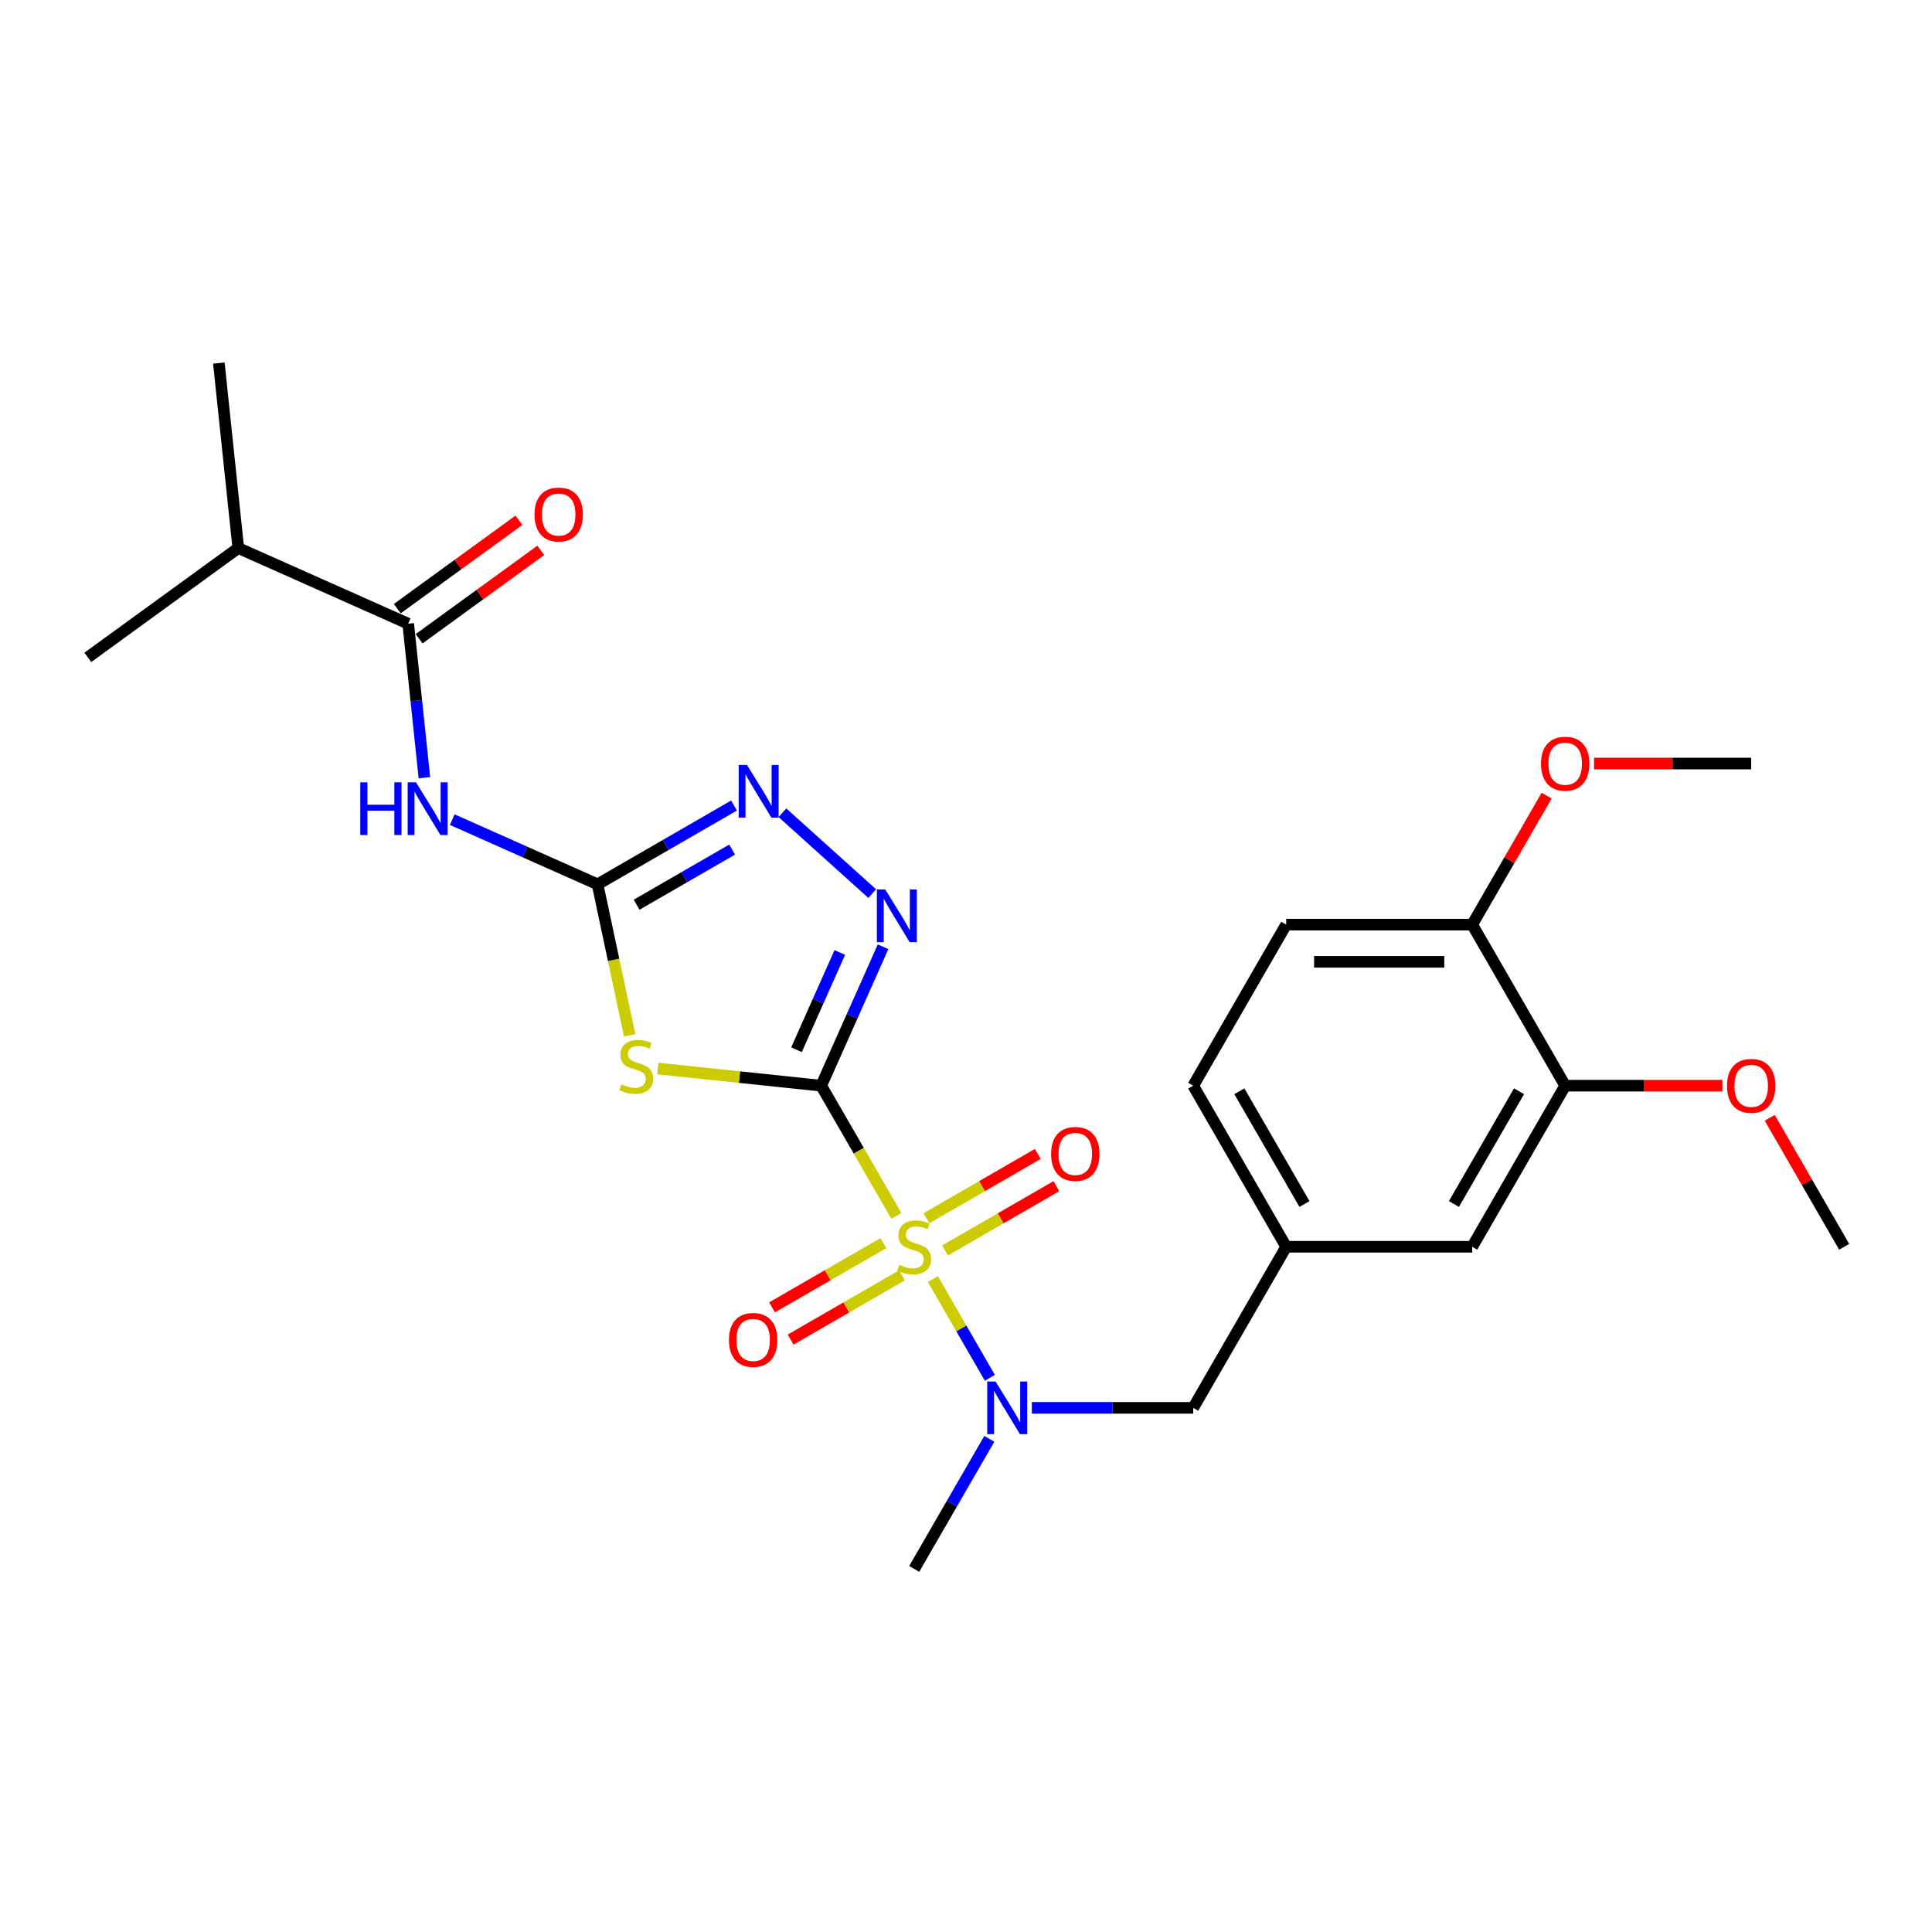 <?xml version='1.0' encoding='iso-8859-1'?>
<svg version='1.1' baseProfile='full'
              xmlns='http://www.w3.org/2000/svg'
                      xmlns:rdkit='http://www.rdkit.org/xml'
                      xmlns:xlink='http://www.w3.org/1999/xlink'
                  xml:space='preserve'
width='1000px' height='1000px' viewBox='0 0 1000 1000'>
<!-- END OF HEADER -->
<rect style='opacity:1.0;fill:#FFFFFF;stroke:none' width='1000' height='1000' x='0' y='0'> </rect>
<path class='bond-0' d='M 425.057,561.956 L 444.505,595.642' style='fill:none;fill-rule:evenodd;stroke:#000000;stroke-width:6px;stroke-linecap:butt;stroke-linejoin:miter;stroke-opacity:1' />
<path class='bond-0' d='M 444.505,595.642 L 463.954,629.328' style='fill:none;fill-rule:evenodd;stroke:#CCCC00;stroke-width:6px;stroke-linecap:butt;stroke-linejoin:miter;stroke-opacity:1' />
<path class='bond-1' d='M 425.057,561.956 L 382.759,557.51' style='fill:none;fill-rule:evenodd;stroke:#000000;stroke-width:6px;stroke-linecap:butt;stroke-linejoin:miter;stroke-opacity:1' />
<path class='bond-1' d='M 382.759,557.51 L 340.461,553.065' style='fill:none;fill-rule:evenodd;stroke:#CCCC00;stroke-width:6px;stroke-linecap:butt;stroke-linejoin:miter;stroke-opacity:1' />
<path class='bond-3' d='M 425.057,561.956 L 441.065,526.001' style='fill:none;fill-rule:evenodd;stroke:#000000;stroke-width:6px;stroke-linecap:butt;stroke-linejoin:miter;stroke-opacity:1' />
<path class='bond-3' d='M 441.065,526.001 L 457.073,490.047' style='fill:none;fill-rule:evenodd;stroke:#0000FF;stroke-width:6px;stroke-linecap:butt;stroke-linejoin:miter;stroke-opacity:1' />
<path class='bond-3' d='M 412.269,543.338 L 423.475,518.17' style='fill:none;fill-rule:evenodd;stroke:#000000;stroke-width:6px;stroke-linecap:butt;stroke-linejoin:miter;stroke-opacity:1' />
<path class='bond-3' d='M 423.475,518.17 L 434.681,493.002' style='fill:none;fill-rule:evenodd;stroke:#0000FF;stroke-width:6px;stroke-linecap:butt;stroke-linejoin:miter;stroke-opacity:1' />
<path class='bond-6' d='M 482.852,662.061 L 497.599,687.603' style='fill:none;fill-rule:evenodd;stroke:#CCCC00;stroke-width:6px;stroke-linecap:butt;stroke-linejoin:miter;stroke-opacity:1' />
<path class='bond-6' d='M 497.599,687.603 L 512.346,713.146' style='fill:none;fill-rule:evenodd;stroke:#0000FF;stroke-width:6px;stroke-linecap:butt;stroke-linejoin:miter;stroke-opacity:1' />
<path class='bond-8' d='M 489.154,647.23 L 517.966,630.595' style='fill:none;fill-rule:evenodd;stroke:#CCCC00;stroke-width:6px;stroke-linecap:butt;stroke-linejoin:miter;stroke-opacity:1' />
<path class='bond-8' d='M 517.966,630.595 L 546.778,613.96' style='fill:none;fill-rule:evenodd;stroke:#FF0000;stroke-width:6px;stroke-linecap:butt;stroke-linejoin:miter;stroke-opacity:1' />
<path class='bond-8' d='M 479.527,630.555 L 508.339,613.92' style='fill:none;fill-rule:evenodd;stroke:#CCCC00;stroke-width:6px;stroke-linecap:butt;stroke-linejoin:miter;stroke-opacity:1' />
<path class='bond-8' d='M 508.339,613.92 L 537.151,597.285' style='fill:none;fill-rule:evenodd;stroke:#FF0000;stroke-width:6px;stroke-linecap:butt;stroke-linejoin:miter;stroke-opacity:1' />
<path class='bond-9' d='M 457.23,643.428 L 428.418,660.063' style='fill:none;fill-rule:evenodd;stroke:#CCCC00;stroke-width:6px;stroke-linecap:butt;stroke-linejoin:miter;stroke-opacity:1' />
<path class='bond-9' d='M 428.418,660.063 L 399.606,676.697' style='fill:none;fill-rule:evenodd;stroke:#FF0000;stroke-width:6px;stroke-linecap:butt;stroke-linejoin:miter;stroke-opacity:1' />
<path class='bond-9' d='M 466.857,660.102 L 438.045,676.737' style='fill:none;fill-rule:evenodd;stroke:#CCCC00;stroke-width:6px;stroke-linecap:butt;stroke-linejoin:miter;stroke-opacity:1' />
<path class='bond-9' d='M 438.045,676.737 L 409.233,693.372' style='fill:none;fill-rule:evenodd;stroke:#FF0000;stroke-width:6px;stroke-linecap:butt;stroke-linejoin:miter;stroke-opacity:1' />
<path class='bond-2' d='M 325.912,535.893 L 317.605,496.809' style='fill:none;fill-rule:evenodd;stroke:#CCCC00;stroke-width:6px;stroke-linecap:butt;stroke-linejoin:miter;stroke-opacity:1' />
<path class='bond-2' d='M 317.605,496.809 L 309.298,457.726' style='fill:none;fill-rule:evenodd;stroke:#000000;stroke-width:6px;stroke-linecap:butt;stroke-linejoin:miter;stroke-opacity:1' />
<path class='bond-4' d='M 309.298,457.726 L 271.697,440.985' style='fill:none;fill-rule:evenodd;stroke:#000000;stroke-width:6px;stroke-linecap:butt;stroke-linejoin:miter;stroke-opacity:1' />
<path class='bond-4' d='M 271.697,440.985 L 234.096,424.244' style='fill:none;fill-rule:evenodd;stroke:#0000FF;stroke-width:6px;stroke-linecap:butt;stroke-linejoin:miter;stroke-opacity:1' />
<path class='bond-26' d='M 309.298,457.726 L 344.611,437.338' style='fill:none;fill-rule:evenodd;stroke:#000000;stroke-width:6px;stroke-linecap:butt;stroke-linejoin:miter;stroke-opacity:1' />
<path class='bond-26' d='M 344.611,437.338 L 379.924,416.95' style='fill:none;fill-rule:evenodd;stroke:#0000FF;stroke-width:6px;stroke-linecap:butt;stroke-linejoin:miter;stroke-opacity:1' />
<path class='bond-26' d='M 329.519,468.284 L 354.238,454.012' style='fill:none;fill-rule:evenodd;stroke:#000000;stroke-width:6px;stroke-linecap:butt;stroke-linejoin:miter;stroke-opacity:1' />
<path class='bond-26' d='M 354.238,454.012 L 378.957,439.741' style='fill:none;fill-rule:evenodd;stroke:#0000FF;stroke-width:6px;stroke-linecap:butt;stroke-linejoin:miter;stroke-opacity:1' />
<path class='bond-5' d='M 451.467,462.531 L 404.988,420.681' style='fill:none;fill-rule:evenodd;stroke:#0000FF;stroke-width:6px;stroke-linecap:butt;stroke-linejoin:miter;stroke-opacity:1' />
<path class='bond-7' d='M 219.664,402.53 L 215.475,362.678' style='fill:none;fill-rule:evenodd;stroke:#0000FF;stroke-width:6px;stroke-linecap:butt;stroke-linejoin:miter;stroke-opacity:1' />
<path class='bond-7' d='M 215.475,362.678 L 211.287,322.826' style='fill:none;fill-rule:evenodd;stroke:#000000;stroke-width:6px;stroke-linecap:butt;stroke-linejoin:miter;stroke-opacity:1' />
<path class='bond-11' d='M 534.074,728.702 L 575.836,728.702' style='fill:none;fill-rule:evenodd;stroke:#0000FF;stroke-width:6px;stroke-linecap:butt;stroke-linejoin:miter;stroke-opacity:1' />
<path class='bond-11' d='M 575.836,728.702 L 617.598,728.702' style='fill:none;fill-rule:evenodd;stroke:#000000;stroke-width:6px;stroke-linecap:butt;stroke-linejoin:miter;stroke-opacity:1' />
<path class='bond-21' d='M 512.067,744.74 L 492.63,778.407' style='fill:none;fill-rule:evenodd;stroke:#0000FF;stroke-width:6px;stroke-linecap:butt;stroke-linejoin:miter;stroke-opacity:1' />
<path class='bond-21' d='M 492.63,778.407 L 473.192,812.074' style='fill:none;fill-rule:evenodd;stroke:#000000;stroke-width:6px;stroke-linecap:butt;stroke-linejoin:miter;stroke-opacity:1' />
<path class='bond-12' d='M 216.945,330.614 L 248.427,307.742' style='fill:none;fill-rule:evenodd;stroke:#000000;stroke-width:6px;stroke-linecap:butt;stroke-linejoin:miter;stroke-opacity:1' />
<path class='bond-12' d='M 248.427,307.742 L 279.908,284.869' style='fill:none;fill-rule:evenodd;stroke:#FF0000;stroke-width:6px;stroke-linecap:butt;stroke-linejoin:miter;stroke-opacity:1' />
<path class='bond-12' d='M 205.628,315.037 L 237.11,292.165' style='fill:none;fill-rule:evenodd;stroke:#000000;stroke-width:6px;stroke-linecap:butt;stroke-linejoin:miter;stroke-opacity:1' />
<path class='bond-12' d='M 237.11,292.165 L 268.591,269.292' style='fill:none;fill-rule:evenodd;stroke:#FF0000;stroke-width:6px;stroke-linecap:butt;stroke-linejoin:miter;stroke-opacity:1' />
<path class='bond-17' d='M 211.287,322.826 L 123.339,283.669' style='fill:none;fill-rule:evenodd;stroke:#000000;stroke-width:6px;stroke-linecap:butt;stroke-linejoin:miter;stroke-opacity:1' />
<path class='bond-10' d='M 810.139,561.956 L 762.004,645.329' style='fill:none;fill-rule:evenodd;stroke:#000000;stroke-width:6px;stroke-linecap:butt;stroke-linejoin:miter;stroke-opacity:1' />
<path class='bond-10' d='M 786.245,564.835 L 752.55,623.196' style='fill:none;fill-rule:evenodd;stroke:#000000;stroke-width:6px;stroke-linecap:butt;stroke-linejoin:miter;stroke-opacity:1' />
<path class='bond-19' d='M 810.139,561.956 L 850.814,561.956' style='fill:none;fill-rule:evenodd;stroke:#000000;stroke-width:6px;stroke-linecap:butt;stroke-linejoin:miter;stroke-opacity:1' />
<path class='bond-19' d='M 850.814,561.956 L 891.488,561.956' style='fill:none;fill-rule:evenodd;stroke:#FF0000;stroke-width:6px;stroke-linecap:butt;stroke-linejoin:miter;stroke-opacity:1' />
<path class='bond-27' d='M 810.139,561.956 L 762.004,478.583' style='fill:none;fill-rule:evenodd;stroke:#000000;stroke-width:6px;stroke-linecap:butt;stroke-linejoin:miter;stroke-opacity:1' />
<path class='bond-15' d='M 617.598,728.702 L 665.733,645.329' style='fill:none;fill-rule:evenodd;stroke:#000000;stroke-width:6px;stroke-linecap:butt;stroke-linejoin:miter;stroke-opacity:1' />
<path class='bond-13' d='M 762.004,478.583 L 665.733,478.583' style='fill:none;fill-rule:evenodd;stroke:#000000;stroke-width:6px;stroke-linecap:butt;stroke-linejoin:miter;stroke-opacity:1' />
<path class='bond-13' d='M 747.563,497.837 L 680.174,497.837' style='fill:none;fill-rule:evenodd;stroke:#000000;stroke-width:6px;stroke-linecap:butt;stroke-linejoin:miter;stroke-opacity:1' />
<path class='bond-20' d='M 762.004,478.583 L 781.275,445.205' style='fill:none;fill-rule:evenodd;stroke:#000000;stroke-width:6px;stroke-linecap:butt;stroke-linejoin:miter;stroke-opacity:1' />
<path class='bond-20' d='M 781.275,445.205 L 800.546,411.826' style='fill:none;fill-rule:evenodd;stroke:#FF0000;stroke-width:6px;stroke-linecap:butt;stroke-linejoin:miter;stroke-opacity:1' />
<path class='bond-14' d='M 762.004,645.329 L 665.733,645.329' style='fill:none;fill-rule:evenodd;stroke:#000000;stroke-width:6px;stroke-linecap:butt;stroke-linejoin:miter;stroke-opacity:1' />
<path class='bond-18' d='M 665.733,645.329 L 617.598,561.956' style='fill:none;fill-rule:evenodd;stroke:#000000;stroke-width:6px;stroke-linecap:butt;stroke-linejoin:miter;stroke-opacity:1' />
<path class='bond-18' d='M 675.188,623.196 L 641.493,564.835' style='fill:none;fill-rule:evenodd;stroke:#000000;stroke-width:6px;stroke-linecap:butt;stroke-linejoin:miter;stroke-opacity:1' />
<path class='bond-16' d='M 665.733,478.583 L 617.598,561.956' style='fill:none;fill-rule:evenodd;stroke:#000000;stroke-width:6px;stroke-linecap:butt;stroke-linejoin:miter;stroke-opacity:1' />
<path class='bond-22' d='M 123.339,283.669 L 113.276,187.926' style='fill:none;fill-rule:evenodd;stroke:#000000;stroke-width:6px;stroke-linecap:butt;stroke-linejoin:miter;stroke-opacity:1' />
<path class='bond-23' d='M 123.339,283.669 L 45.455,340.255' style='fill:none;fill-rule:evenodd;stroke:#000000;stroke-width:6px;stroke-linecap:butt;stroke-linejoin:miter;stroke-opacity:1' />
<path class='bond-24' d='M 916.004,578.572 L 935.274,611.95' style='fill:none;fill-rule:evenodd;stroke:#FF0000;stroke-width:6px;stroke-linecap:butt;stroke-linejoin:miter;stroke-opacity:1' />
<path class='bond-24' d='M 935.274,611.95 L 954.545,645.329' style='fill:none;fill-rule:evenodd;stroke:#000000;stroke-width:6px;stroke-linecap:butt;stroke-linejoin:miter;stroke-opacity:1' />
<path class='bond-25' d='M 825.061,395.21 L 865.736,395.21' style='fill:none;fill-rule:evenodd;stroke:#FF0000;stroke-width:6px;stroke-linecap:butt;stroke-linejoin:miter;stroke-opacity:1' />
<path class='bond-25' d='M 865.736,395.21 L 906.41,395.21' style='fill:none;fill-rule:evenodd;stroke:#000000;stroke-width:6px;stroke-linecap:butt;stroke-linejoin:miter;stroke-opacity:1' />
<path  class='atom-1' d='M 465.49 654.686
Q 465.798 654.802, 467.069 655.341
Q 468.34 655.88, 469.726 656.227
Q 471.151 656.535, 472.537 656.535
Q 475.117 656.535, 476.619 655.302
Q 478.121 654.032, 478.121 651.837
Q 478.121 650.335, 477.351 649.411
Q 476.619 648.486, 475.464 647.986
Q 474.309 647.485, 472.383 646.908
Q 469.957 646.176, 468.494 645.483
Q 467.069 644.79, 466.029 643.326
Q 465.028 641.863, 465.028 639.398
Q 465.028 635.971, 467.339 633.853
Q 469.688 631.735, 474.309 631.735
Q 477.466 631.735, 481.048 633.237
L 480.162 636.202
Q 476.889 634.854, 474.424 634.854
Q 471.767 634.854, 470.304 635.971
Q 468.841 637.049, 468.879 638.936
Q 468.879 640.4, 469.611 641.285
Q 470.381 642.171, 471.459 642.672
Q 472.576 643.172, 474.424 643.75
Q 476.889 644.52, 478.352 645.29
Q 479.815 646.06, 480.855 647.639
Q 481.933 649.18, 481.933 651.837
Q 481.933 655.61, 479.392 657.651
Q 476.889 659.654, 472.691 659.654
Q 470.265 659.654, 468.417 659.115
Q 466.607 658.614, 464.451 657.728
L 465.49 654.686
' fill='#CCCC00'/>
<path  class='atom-2' d='M 321.612 561.25
Q 321.92 561.366, 323.191 561.905
Q 324.461 562.444, 325.848 562.791
Q 327.272 563.099, 328.659 563.099
Q 331.239 563.099, 332.741 561.866
Q 334.242 560.596, 334.242 558.401
Q 334.242 556.899, 333.472 555.975
Q 332.741 555.05, 331.585 554.55
Q 330.43 554.049, 328.505 553.472
Q 326.079 552.74, 324.615 552.047
Q 323.191 551.354, 322.151 549.89
Q 321.15 548.427, 321.15 545.963
Q 321.15 542.535, 323.46 540.417
Q 325.809 538.299, 330.43 538.299
Q 333.588 538.299, 337.169 539.801
L 336.283 542.766
Q 333.01 541.419, 330.546 541.419
Q 327.889 541.419, 326.425 542.535
Q 324.962 543.614, 325 545.5
Q 325 546.964, 325.732 547.849
Q 326.502 548.735, 327.58 549.236
Q 328.697 549.736, 330.546 550.314
Q 333.01 551.084, 334.473 551.854
Q 335.937 552.624, 336.976 554.203
Q 338.055 555.744, 338.055 558.401
Q 338.055 562.175, 335.513 564.215
Q 333.01 566.218, 328.813 566.218
Q 326.387 566.218, 324.538 565.679
Q 322.728 565.178, 320.572 564.292
L 321.612 561.25
' fill='#CCCC00'/>
<path  class='atom-4' d='M 458.187 460.376
L 467.121 474.817
Q 468.007 476.242, 469.431 478.822
Q 470.856 481.402, 470.933 481.556
L 470.933 460.376
L 474.553 460.376
L 474.553 487.64
L 470.818 487.64
L 461.229 471.852
Q 460.112 470.003, 458.919 467.885
Q 457.763 465.767, 457.417 465.113
L 457.417 487.64
L 453.874 487.64
L 453.874 460.376
L 458.187 460.376
' fill='#0000FF'/>
<path  class='atom-5' d='M 186.481 404.937
L 190.177 404.937
L 190.177 416.528
L 204.117 416.528
L 204.117 404.937
L 207.814 404.937
L 207.814 432.201
L 204.117 432.201
L 204.117 419.609
L 190.177 419.609
L 190.177 432.201
L 186.481 432.201
L 186.481 404.937
' fill='#0000FF'/>
<path  class='atom-5' d='M 215.323 404.937
L 224.257 419.378
Q 225.143 420.803, 226.568 423.383
Q 227.993 425.963, 228.07 426.117
L 228.07 404.937
L 231.689 404.937
L 231.689 432.201
L 227.954 432.201
L 218.365 416.413
Q 217.249 414.564, 216.055 412.446
Q 214.9 410.328, 214.553 409.674
L 214.553 432.201
L 211.01 432.201
L 211.01 404.937
L 215.323 404.937
' fill='#0000FF'/>
<path  class='atom-6' d='M 386.644 395.959
L 395.578 410.399
Q 396.463 411.824, 397.888 414.404
Q 399.313 416.984, 399.39 417.138
L 399.39 395.959
L 403.01 395.959
L 403.01 423.222
L 399.275 423.222
L 389.686 407.434
Q 388.569 405.586, 387.375 403.468
Q 386.22 401.35, 385.874 400.695
L 385.874 423.222
L 382.331 423.222
L 382.331 395.959
L 386.644 395.959
' fill='#0000FF'/>
<path  class='atom-7' d='M 515.301 715.07
L 524.235 729.51
Q 525.12 730.935, 526.545 733.515
Q 527.97 736.095, 528.047 736.249
L 528.047 715.07
L 531.667 715.07
L 531.667 742.333
L 527.931 742.333
L 518.343 726.545
Q 517.226 724.697, 516.032 722.579
Q 514.877 720.461, 514.531 719.806
L 514.531 742.333
L 510.988 742.333
L 510.988 715.07
L 515.301 715.07
' fill='#0000FF'/>
<path  class='atom-9' d='M 544.05 597.27
Q 544.05 590.724, 547.284 587.066
Q 550.519 583.407, 556.565 583.407
Q 562.611 583.407, 565.845 587.066
Q 569.08 590.724, 569.08 597.27
Q 569.08 603.894, 565.807 607.668
Q 562.534 611.403, 556.565 611.403
Q 550.558 611.403, 547.284 607.668
Q 544.05 603.932, 544.05 597.27
M 556.565 608.322
Q 560.724 608.322, 562.957 605.55
Q 565.229 602.739, 565.229 597.27
Q 565.229 591.918, 562.957 589.222
Q 560.724 586.488, 556.565 586.488
Q 552.406 586.488, 550.134 589.184
Q 547.9 591.879, 547.9 597.27
Q 547.9 602.777, 550.134 605.55
Q 552.406 608.322, 556.565 608.322
' fill='#FF0000'/>
<path  class='atom-10' d='M 377.304 693.541
Q 377.304 686.995, 380.539 683.336
Q 383.773 679.678, 389.819 679.678
Q 395.865 679.678, 399.1 683.336
Q 402.334 686.995, 402.334 693.541
Q 402.334 700.164, 399.061 703.938
Q 395.788 707.674, 389.819 707.674
Q 383.812 707.674, 380.539 703.938
Q 377.304 700.203, 377.304 693.541
M 389.819 704.593
Q 393.978 704.593, 396.211 701.82
Q 398.483 699.009, 398.483 693.541
Q 398.483 688.188, 396.211 685.493
Q 393.978 682.759, 389.819 682.759
Q 385.66 682.759, 383.388 685.454
Q 381.155 688.15, 381.155 693.541
Q 381.155 699.048, 383.388 701.82
Q 385.66 704.593, 389.819 704.593
' fill='#FF0000'/>
<path  class='atom-13' d='M 276.656 266.316
Q 276.656 259.77, 279.891 256.112
Q 283.126 252.453, 289.171 252.453
Q 295.217 252.453, 298.452 256.112
Q 301.687 259.77, 301.687 266.316
Q 301.687 272.94, 298.413 276.713
Q 295.14 280.449, 289.171 280.449
Q 283.164 280.449, 279.891 276.713
Q 276.656 272.978, 276.656 266.316
M 289.171 277.368
Q 293.33 277.368, 295.564 274.596
Q 297.836 271.784, 297.836 266.316
Q 297.836 260.964, 295.564 258.268
Q 293.33 255.534, 289.171 255.534
Q 285.013 255.534, 282.741 258.229
Q 280.507 260.925, 280.507 266.316
Q 280.507 271.823, 282.741 274.596
Q 285.013 277.368, 289.171 277.368
' fill='#FF0000'/>
<path  class='atom-20' d='M 893.895 562.033
Q 893.895 555.486, 897.13 551.828
Q 900.364 548.17, 906.41 548.17
Q 912.456 548.17, 915.691 551.828
Q 918.925 555.486, 918.925 562.033
Q 918.925 568.656, 915.652 572.43
Q 912.379 576.165, 906.41 576.165
Q 900.403 576.165, 897.13 572.43
Q 893.895 568.695, 893.895 562.033
M 906.41 573.085
Q 910.569 573.085, 912.802 570.312
Q 915.074 567.501, 915.074 562.033
Q 915.074 556.68, 912.802 553.985
Q 910.569 551.251, 906.41 551.251
Q 902.251 551.251, 899.979 553.946
Q 897.746 556.642, 897.746 562.033
Q 897.746 567.54, 899.979 570.312
Q 902.251 573.085, 906.41 573.085
' fill='#FF0000'/>
<path  class='atom-21' d='M 797.624 395.287
Q 797.624 388.741, 800.859 385.082
Q 804.094 381.424, 810.139 381.424
Q 816.185 381.424, 819.42 385.082
Q 822.655 388.741, 822.655 395.287
Q 822.655 401.911, 819.381 405.684
Q 816.108 409.42, 810.139 409.42
Q 804.132 409.42, 800.859 405.684
Q 797.624 401.949, 797.624 395.287
M 810.139 406.339
Q 814.298 406.339, 816.532 403.566
Q 818.804 400.755, 818.804 395.287
Q 818.804 389.934, 816.532 387.239
Q 814.298 384.505, 810.139 384.505
Q 805.981 384.505, 803.709 387.2
Q 801.475 389.896, 801.475 395.287
Q 801.475 400.794, 803.709 403.566
Q 805.981 406.339, 810.139 406.339
' fill='#FF0000'/>
</svg>
